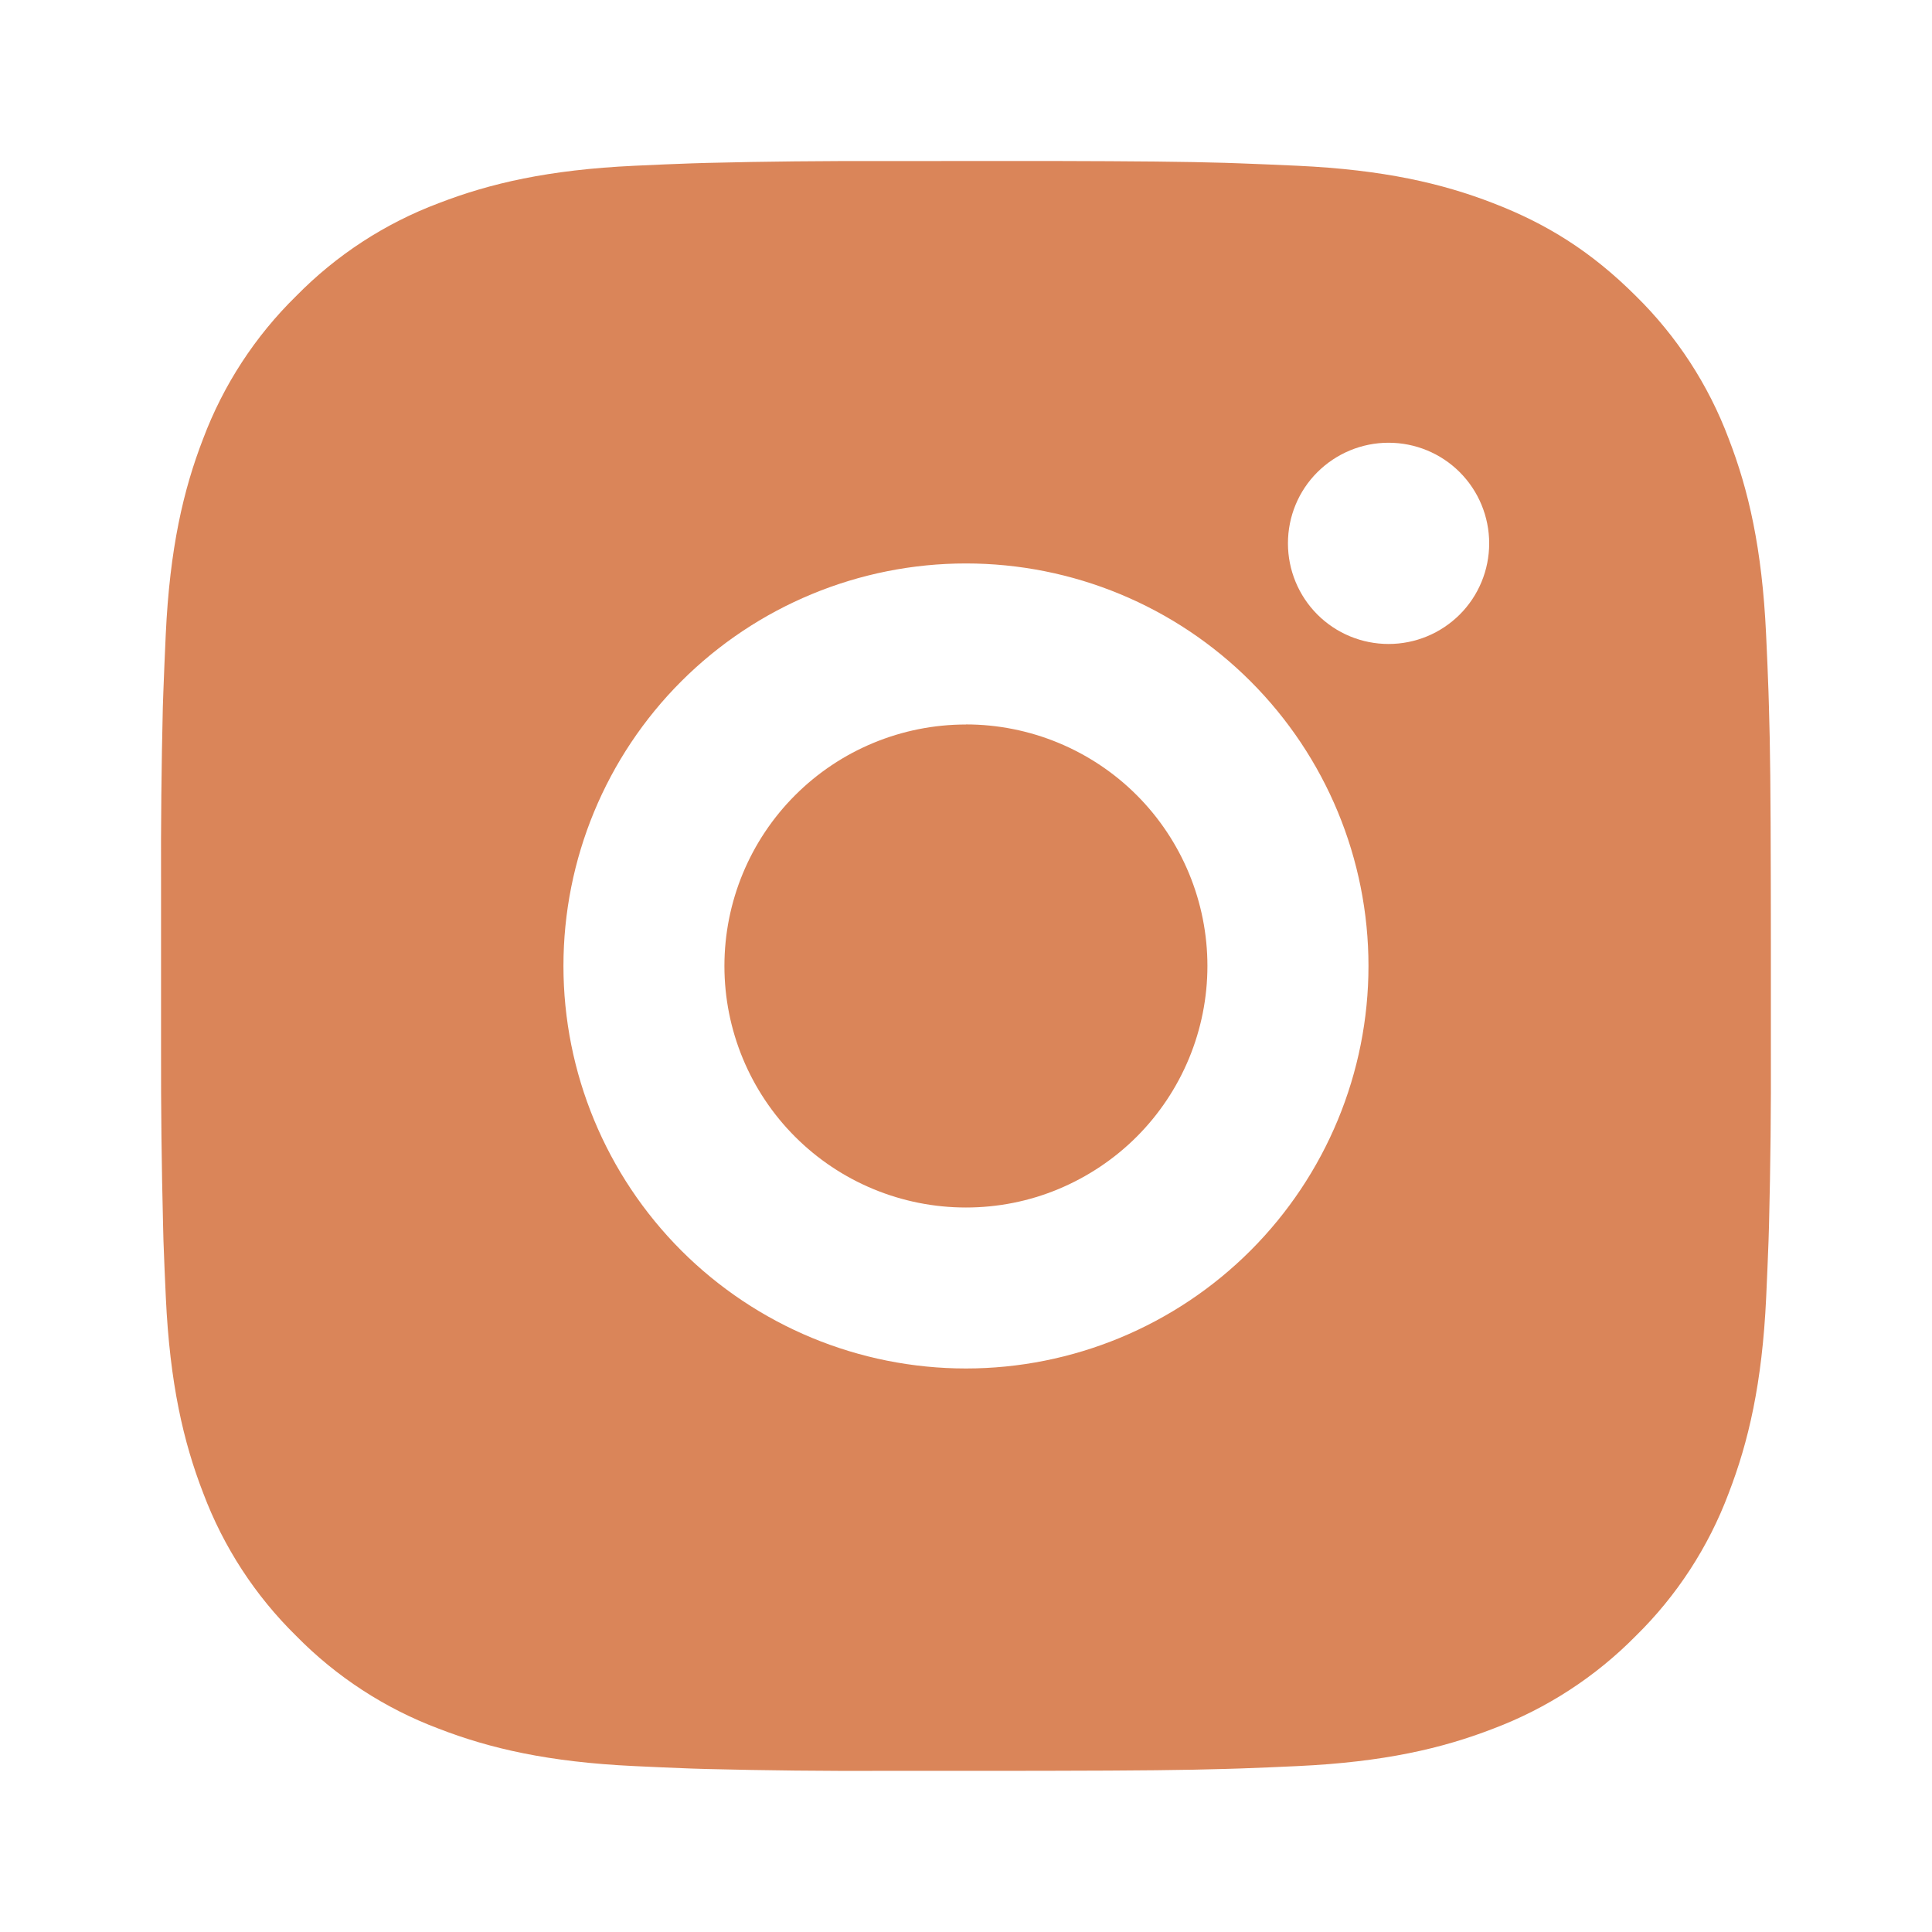 <svg fill="none" height="25" viewBox="0 0 25 25" width="25" xmlns="http://www.w3.org/2000/svg"><path d="m13.57 2.083c1.172.003 1.767.009 2.28.024l.202.007c.233.008.464.019.742.031 1.108.052 1.865.227 2.528.484.688.265 1.267.623 1.846 1.201.53.521.94 1.151 1.201 1.846.257.664.432 1.42.484 2.529.013.277.023.507.031.742l.006.202c.016.513.022 1.107.024 2.279l.001.777v1.365c.003.76-.005 1.52-.024 2.279l-.006.202c-.008.234-.019.465-.031.742-.052 1.109-.229 1.865-.485 2.529-.261.696-.671 1.326-1.201 1.846-.521.529-1.151.939-1.846 1.201-.663.257-1.42.432-2.528.484-.247.012-.494.022-.742.031l-.202.006c-.513.015-1.108.022-2.28.024l-.777.001h-1.363c-.76.003-1.52-.005-2.28-.024l-.202-.006c-.247-.009-.495-.02-.742-.032-1.108-.052-1.865-.227-2.529-.484-.695-.261-1.325-.671-1.845-1.201-.53-.52-.94-1.15-1.202-1.846-.257-.663-.432-1.42-.484-2.529-.012-.247-.022-.494-.031-.742l-.005-.202c-.019-.76-.028-1.519-.026-2.279v-2.142c-.003-.76.005-1.52.023-2.279l.007-.202c.008-.234.019-.465.031-.742.052-1.109.227-1.865.484-2.529.262-.696.673-1.326 1.204-1.846.52-.53 1.149-.94 1.844-1.201.665-.257 1.42-.432 2.529-.484.277-.013.508-.023.742-.031l.202-.006c.76-.019 1.519-.026 2.279-.024zm-1.071 5.208c-1.381 0-2.706.549-3.683 1.525-.977.977-1.525 2.302-1.525 3.683s.549 2.706 1.525 3.683c.977.977 2.302 1.526 3.683 1.526s2.706-.549 3.683-1.526c.977-.977 1.526-2.301 1.526-3.683s-.549-2.706-1.526-3.683c-.977-.977-2.301-1.525-3.683-1.525zm0 2.083c.41-0.0.817.081 1.196.238.379.157.724.387 1.014.677.29.29.52.635.677 1.014.157.379.238.785.238 1.196 0.0.41-.081.817-.238 1.196-.157.379-.387.724-.677 1.014-.29.29-.635.52-1.014.678s-.785.238-1.196.238c-.829 0-1.624-.329-2.21-.915-.586-.586-.915-1.381-.915-2.21s.329-1.624.915-2.21c.586-.586 1.381-.915 2.21-.915m5.469-3.646c-.345 0-.676.137-.921.381s-.381.575-.381.921c0 .345.137.677.381.921.244.244.575.381.921.381s.676-.137.921-.381c.244-.244.381-.575.381-.921 0-.345-.137-.677-.381-.921s-.575-.381-.921-.381z" fill="#da8559"/></svg>